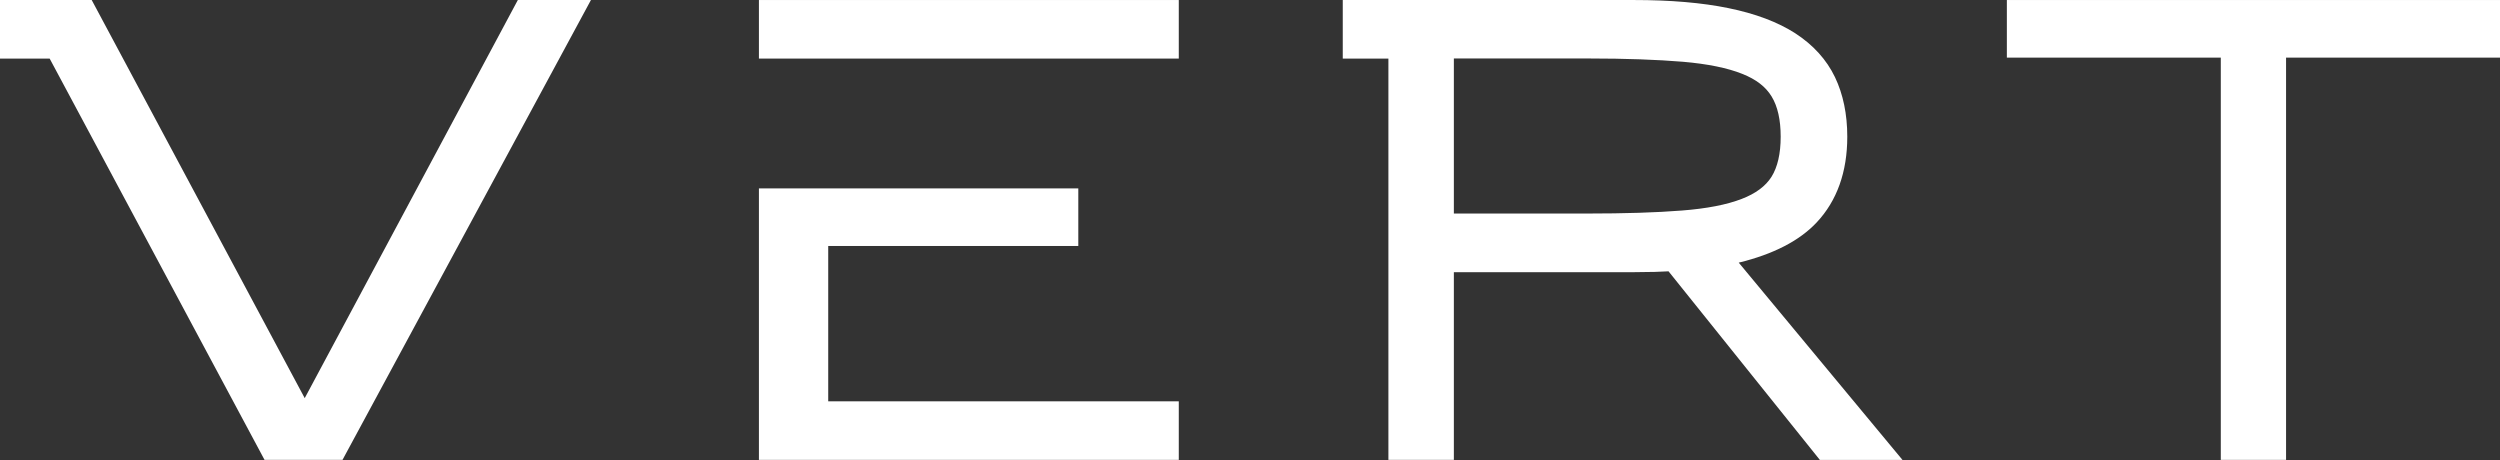 <svg width="125" height="23" viewBox="0 0 125 23" fill="none" xmlns="http://www.w3.org/2000/svg">
<rect x="0" y="0" width="125" height="23" fill="#333333" stroke="none"/>
<path d="M15.236 19.907L4.585 0.001H0V2.929H2.483L13.227 22.994H17.125L29.547 0.001H25.892L15.236 19.907Z" fill="white"/>
<path d="M90.835 11.12C91.847 10.041 92.364 8.601 92.364 6.834C92.364 5.712 92.157 4.711 91.749 3.858C91.331 2.987 90.665 2.25 89.767 1.667C88.894 1.104 87.769 0.68 86.421 0.406C85.11 0.136 83.519 0.001 81.697 0.001H67.138V2.929H69.42V22.994H72.693V13.609H81.692C82.053 13.609 82.399 13.604 82.74 13.595C82.972 13.585 83.199 13.575 83.427 13.566L90.995 22.998H95.126L86.937 13.132C88.662 12.713 89.973 12.039 90.835 11.12ZM89.034 6.834C89.034 7.682 88.879 8.356 88.574 8.842C88.28 9.309 87.779 9.68 87.087 9.945C86.333 10.238 85.326 10.431 84.088 10.527C82.812 10.629 81.222 10.677 79.353 10.677H72.693V2.924H79.425C81.284 2.924 82.869 2.982 84.144 3.088C85.373 3.194 86.375 3.396 87.118 3.695C87.81 3.969 88.285 4.34 88.579 4.821C88.884 5.317 89.034 5.996 89.034 6.834Z" fill="white"/>
<path d="M100.343 0.001V2.881H111.04V22.994H114.303V2.881H125.001V0.001H100.343Z" fill="white"/>
<path d="M58.939 0.001H37.946V2.929H58.939V0.001Z" fill="white"/>
<path d="M41.411 12.299H53.915V9.42H37.946V22.994H58.939V20.066H41.411V12.299Z" fill="white"/>
</svg>
